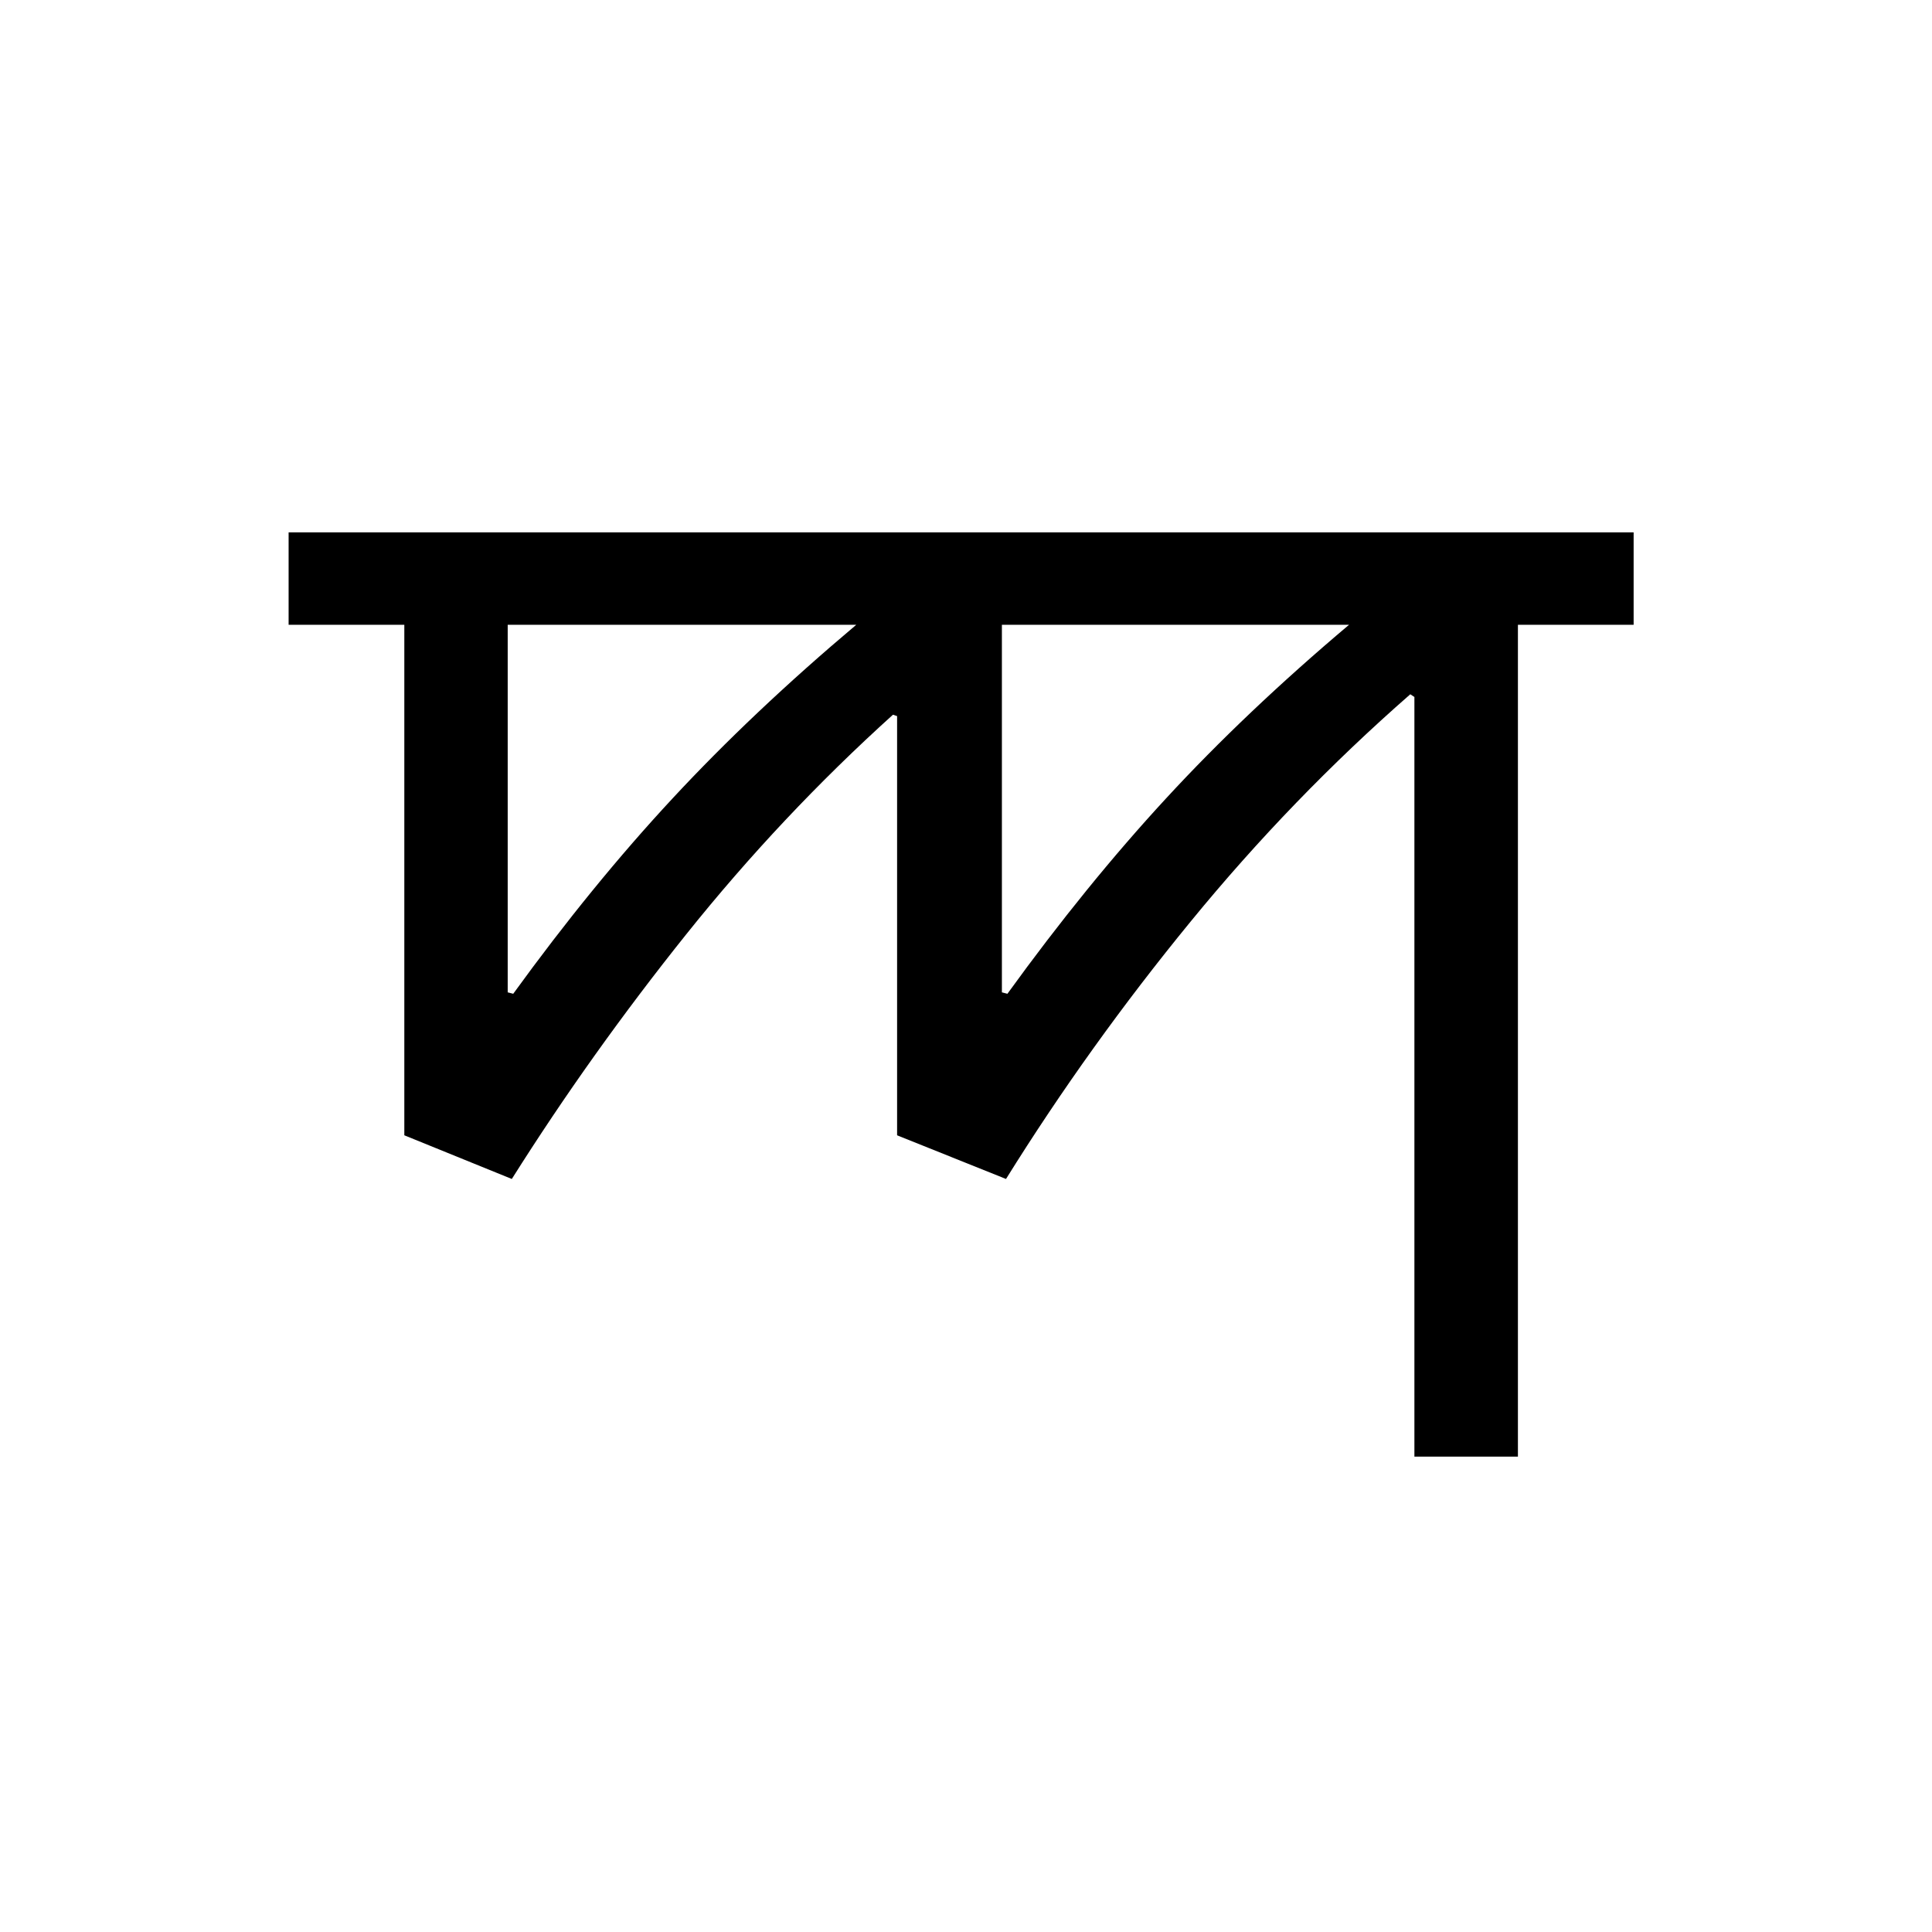 <?xml version="1.0" encoding="UTF-8"?><svg xmlns="http://www.w3.org/2000/svg" xmlns:xlink="http://www.w3.org/1999/xlink" width="212.88pt" height="212.88pt" viewBox="0 0 212.88 212.88" version="1.1"><symbol overflow="visible" id="1"><path style="stroke:none;" d="M 121.5 0 L 121.5 -83.703 L 121.047 -84 C 112.348 -76.395 104.273 -68.039 96.828 -58.938 C 89.379 -49.844 82.602 -40.395 76.5 -30.594 L 64.5 -35.406 L 64.5 -81.594 L 64.047 -81.75 C 55.848 -74.352 48.25 -66.281 41.25 -57.531 C 34.25 -48.781 27.848 -39.801 22.047 -30.594 L 10.203 -35.406 L 10.203 -91.656 L -2.547 -91.656 L -2.547 -101.844 L 145.656 -101.844 L 145.656 -91.656 L 132.906 -91.656 L 132.906 0 Z M 22.203 -51 C 28.004 -59 33.852 -66.172 39.75 -72.516 C 45.645 -78.867 52.395 -85.25 60 -91.656 L 21.594 -91.656 L 21.594 -51.156 Z M 76.656 -51 C 82.445 -59 88.27 -66.172 94.125 -72.516 C 99.977 -78.867 106.703 -85.25 114.297 -91.656 L 76.047 -91.656 L 76.047 -51.156 Z M 76.656 -51 "/></symbol><g style="fill:rgb(0%,0%,0%);fill-opacity:1;"><use xlink:href="#1" x="34.348" y="160.5"/></g></svg>